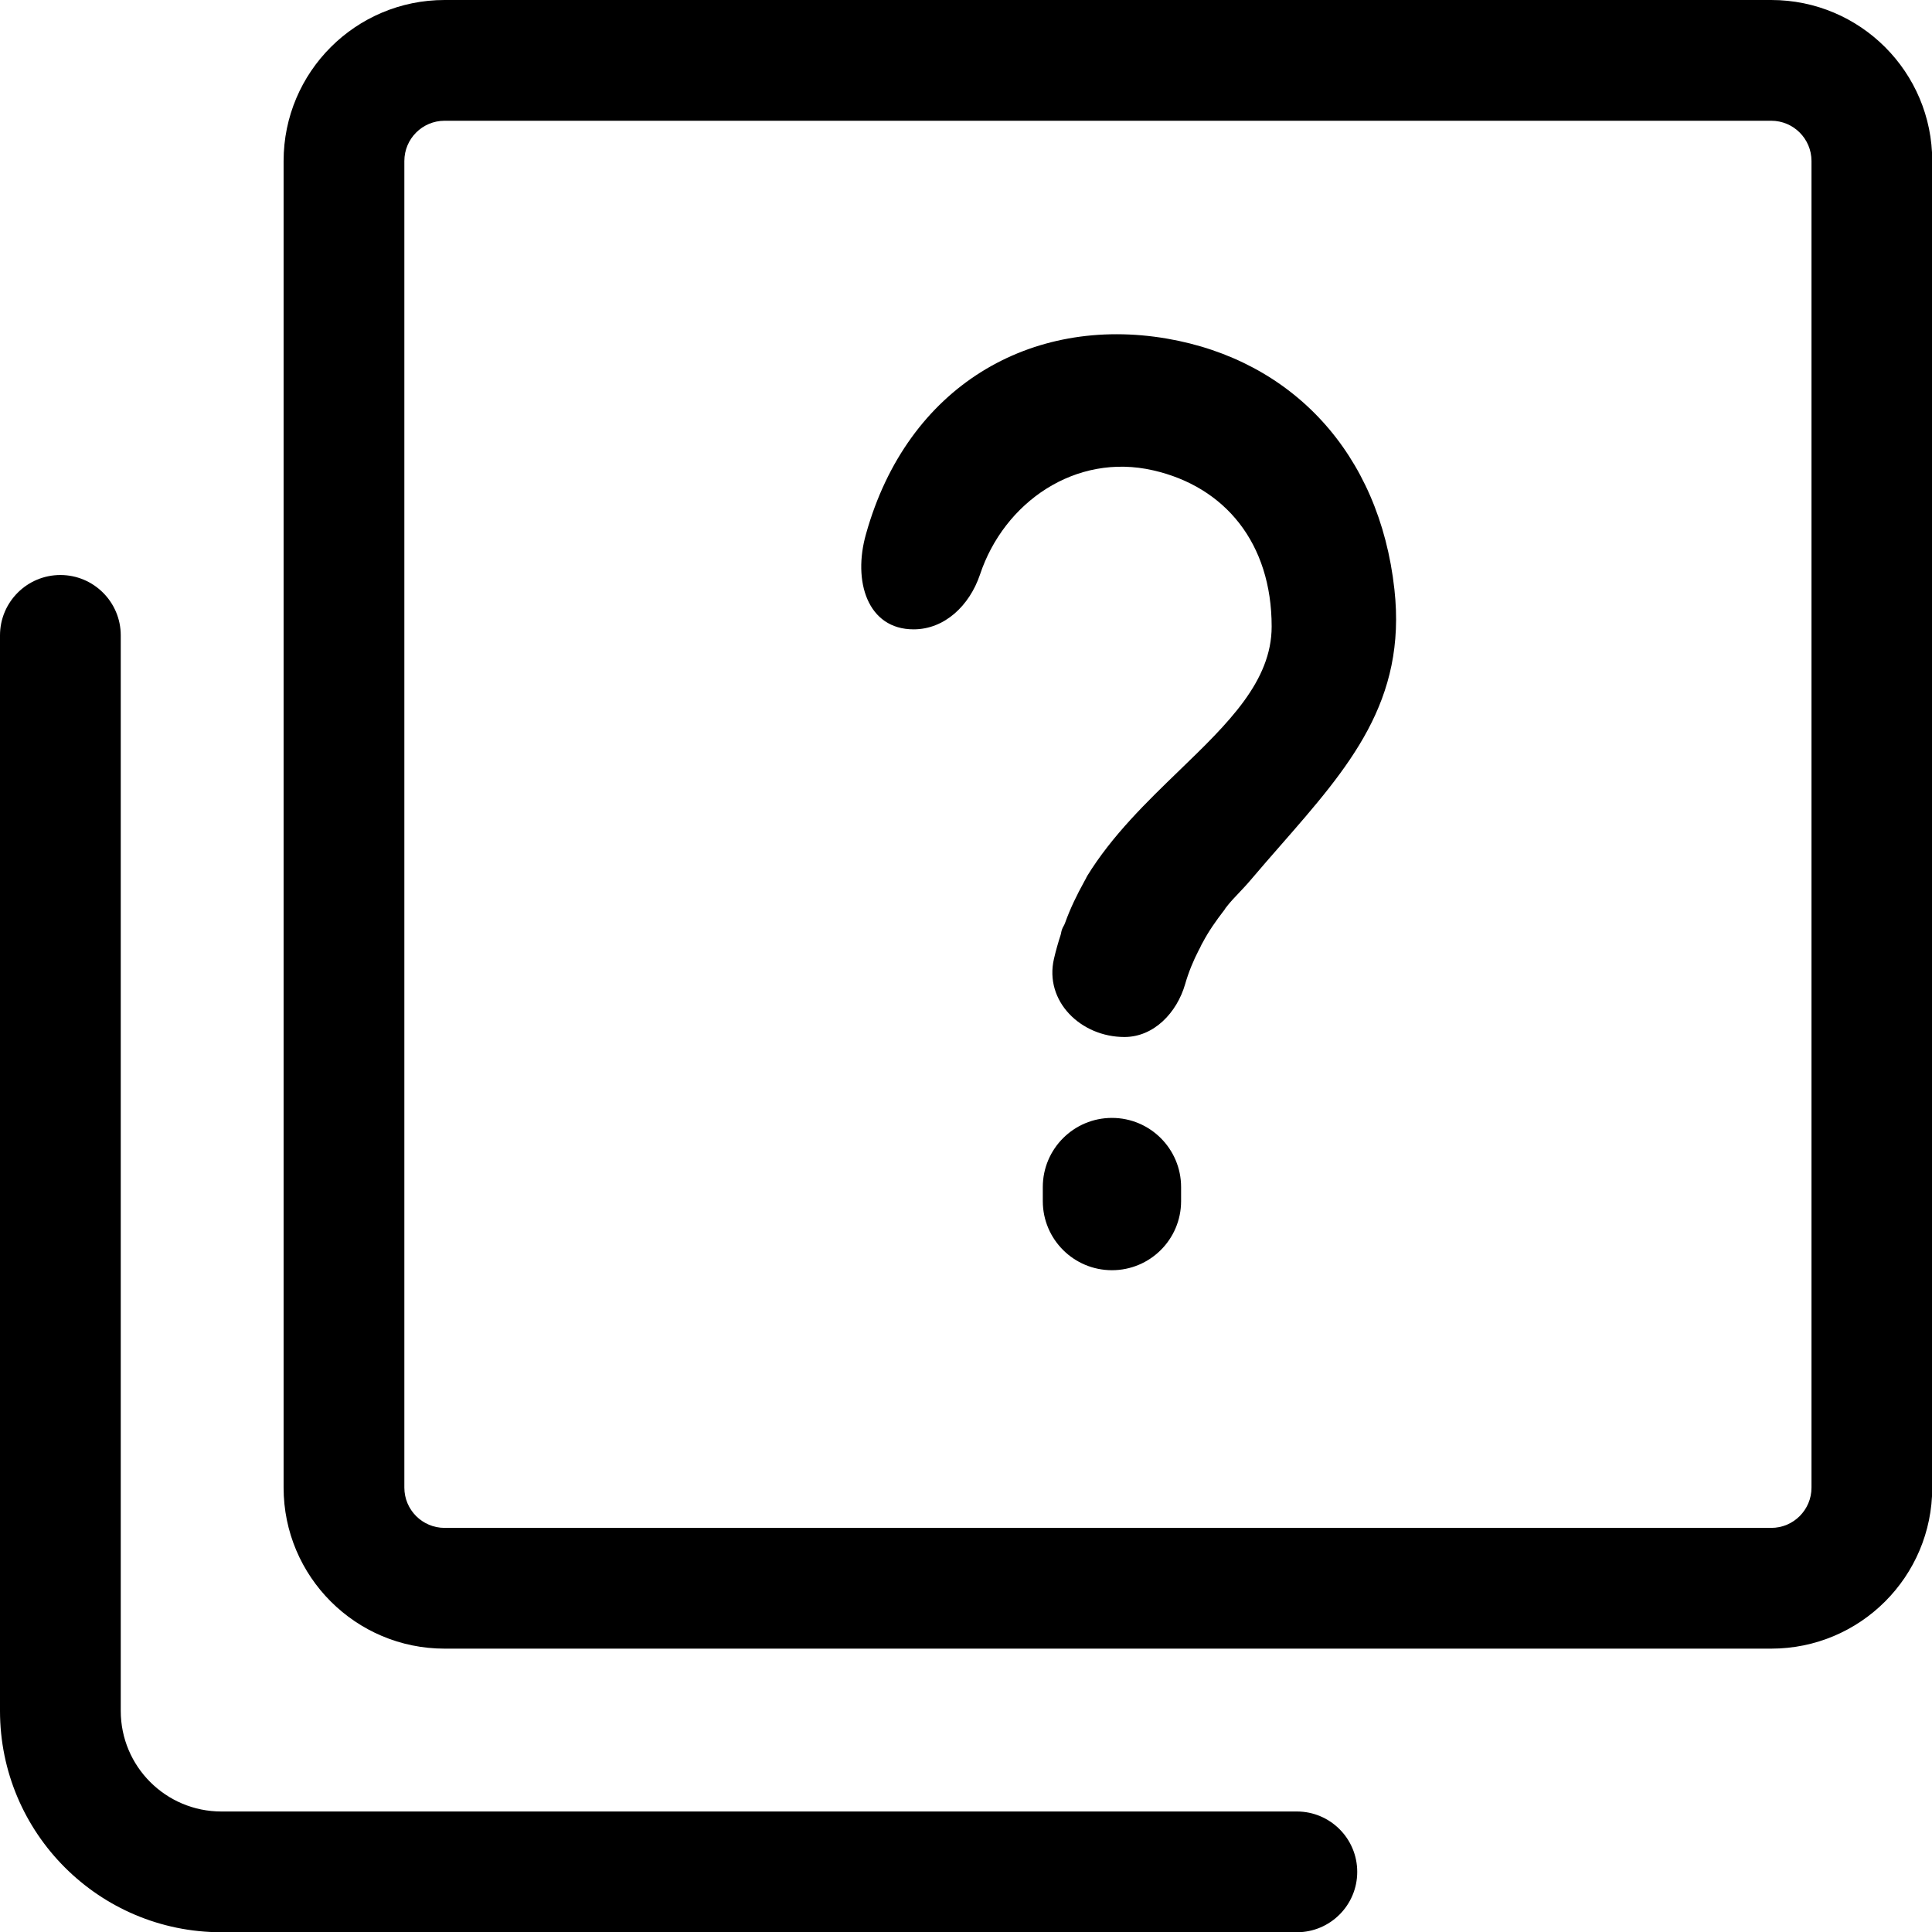 <svg width="24" height="24" viewBox="0 0 24 24" fill="none" xmlns="http://www.w3.org/2000/svg">
<path fill-rule="evenodd" clip-rule="evenodd" d="M22.003 1.5H5.523C5.247 1.5 5.023 1.724 5.023 2V18.48C5.023 18.756 5.247 18.98 5.523 18.98H22.003C22.279 18.98 22.503 18.756 22.503 18.48V2C22.503 1.724 22.279 1.5 22.003 1.5ZM5.523 0C4.419 0 3.523 0.895 3.523 2V18.48C3.523 19.585 4.419 20.48 5.523 20.48H22.003C23.108 20.48 24.003 19.585 24.003 18.48V2C24.003 0.895 23.108 0 22.003 0H5.523ZM2.75 22.503C2.06 22.503 1.5 21.944 1.5 21.253V7.893C1.5 7.479 1.164 7.143 0.75 7.143C0.336 7.143 0 7.479 0 7.893V21.253C0 22.772 1.231 24.003 2.75 24.003H16.11C16.524 24.003 16.86 23.667 16.86 23.253C16.86 22.839 16.524 22.503 16.11 22.503H2.75ZM13.813 13.887C13.339 13.887 12.954 14.272 12.954 14.746V14.921C12.954 15.395 13.339 15.779 13.813 15.779C14.287 15.779 14.672 15.395 14.672 14.921V14.746C14.672 14.272 14.287 13.887 13.813 13.887ZM10.758 6.633C11.273 4.79 12.814 3.918 14.495 4.206C16.052 4.474 17.136 5.629 17.322 7.322C17.475 8.709 16.76 9.527 15.911 10.498C15.789 10.637 15.665 10.78 15.54 10.927C15.488 10.989 15.439 11.04 15.393 11.089C15.336 11.149 15.283 11.204 15.231 11.272C15.226 11.277 15.222 11.284 15.217 11.292C15.212 11.3 15.208 11.307 15.203 11.312C15.109 11.434 15.016 11.565 14.941 11.707C14.931 11.722 14.924 11.738 14.917 11.753C14.91 11.768 14.903 11.783 14.894 11.798C14.825 11.931 14.766 12.073 14.722 12.226C14.62 12.579 14.335 12.882 13.968 12.882C13.426 12.882 12.97 12.437 13.093 11.909C13.117 11.806 13.145 11.708 13.175 11.616C13.179 11.603 13.181 11.591 13.183 11.581C13.186 11.568 13.188 11.556 13.193 11.545C13.198 11.53 13.205 11.517 13.212 11.505C13.219 11.492 13.226 11.479 13.231 11.464C13.296 11.282 13.381 11.11 13.465 10.958C13.47 10.947 13.474 10.94 13.479 10.932C13.484 10.925 13.488 10.917 13.493 10.907C13.493 10.902 13.495 10.899 13.498 10.897C13.5 10.894 13.502 10.892 13.502 10.887C13.815 10.377 14.248 9.96 14.653 9.568C15.255 8.986 15.797 8.463 15.797 7.783C15.797 6.746 15.216 6.046 14.326 5.843C13.362 5.621 12.472 6.238 12.173 7.14C12.042 7.525 11.733 7.818 11.349 7.818C10.777 7.818 10.59 7.221 10.758 6.633Z" fill="black"/>
</svg>
